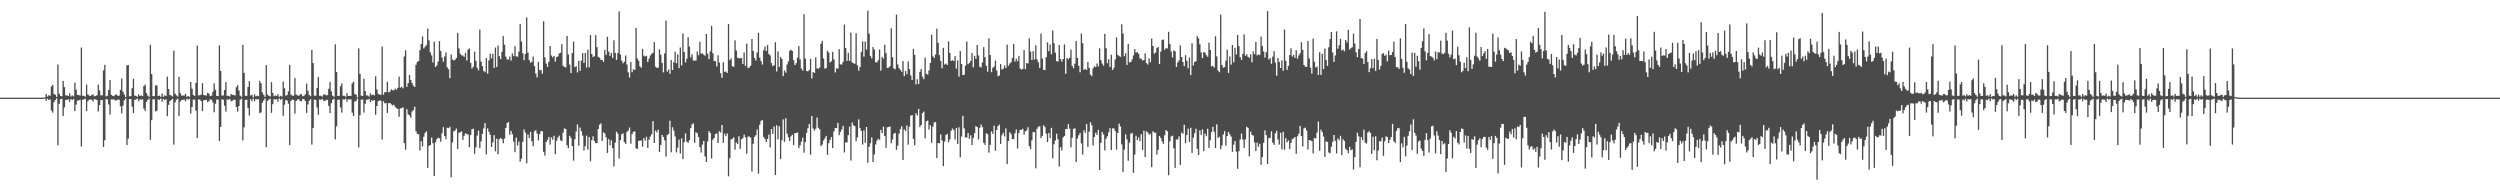 <?xml version="1.0" encoding="UTF-8"?>
<svg xmlns="http://www.w3.org/2000/svg" width="1920" height="150">
  <path d="M0 75.000h1v1.000H0zM1 75.000h1v1.000H1zM2 75.000h1v1.000H2zM3 75.000h1v1.000H3zM4 75.000h1v1.000H4zM5 75.000h1v1.000H5zM6 75.000h1v1.000H6zM7 75.000h1v1.000H7zM8 75.000h1v1.000H8zM9 75.000h1v1.000H9zM10 75.000h1v1.000H10zM11 75.000h1v1.000H11zM12 75.000h1v1.000H12zM13 75.000h1v1.000H13zM14 75.000h1v1.000H14zM15 75.000h1v1.000H15zM16 75.000h1v1.000H16zM17 75.000h1v1.000H17zM18 75.000h1v1.000H18zM19 75.000h1v1.000H19zM20 75.000h1v1.000H20zM21 75.000h1v1.000H21zM22 75.000h1v1.000H22zM23 75.000h1v1.000H23zM24 75.000h1v1.000H24zM25 75.000h1v1.000H25zM26 75.000h1v1.000H26zM27 75.000h1v1.000H27zM28 75.000h1v1.000H28zM29 75.000h1v1.000H29zM30 75.000h1v1.000H30zM31 75.000h1v1.000H31zM32 75.000h1v1.000H32zM33 74.997h1v1.000H33zM34 74.731h1v1.000H34zM35 72.117h1v5.415H35zM36 74.163h1v1.682H36zM37 73.096h1v3.760H37zM38 73.519h1v2.824H38zM39 66.387h1v18.527H39zM40 65.123h1v21.402H40zM41 72.108h1v6.263H41zM42 72.843h1v3.968H42zM43 74.411h1v1.105H43zM44 49.488h1v62.083H44zM45 71.892h1v7.852H45zM46 73.745h1v2.384H46zM47 73.918h1v2.011H47zM48 62.145h1v26.912H48zM49 66.903h1v15.627H49zM50 73.233h1v3.581H50zM51 73.236h1v3.404H51zM52 73.751h1v2.551H52zM53 71.606h1v6.600H53zM54 74.124h1v1.920H54zM55 73.253h1v3.608H55zM56 74.048h1v1.913H56zM57 63.514h1v21.836H57zM58 68.837h1v11.481H58zM59 72.949h1v4.325H59zM60 72.901h1v4.219H60zM61 73.492h1v3.146H61zM62 36.505h1v76.023H62zM63 73.485h1v3.125H63zM64 73.646h1v2.710H64zM65 74.228h1v1.596H65zM66 65.016h1v20.345H66zM67 72.448h1v5.265H67zM68 73.405h1v3.187H68zM69 73.743h1v2.614H69zM70 72.951h1v3.809H70zM71 72.438h1v5.534H71zM72 73.977h1v2.030H72zM73 73.661h1v2.749H73zM74 73.209h1v3.567H74zM75 64.998h1v20.670H75zM76 69.488h1v11.250H76zM77 73.307h1v3.629H77zM78 73.105h1v3.716H78zM79 54.088h1v58.782H79zM80 49.829h1v57.937H80zM81 73.971h1v2.059H81zM82 73.478h1v2.908H82zM83 69.156h1v11.063H83zM84 61.467h1v26.625H84zM85 72.847h1v3.544H85zM86 73.522h1v2.989H86zM87 73.844h1v2.336H87zM88 72.799h1v4.394H88zM89 72.523h1v4.564H89zM90 73.630h1v2.882H90zM91 73.445h1v3.145H91zM92 69.062h1v12.552H92zM93 60.240h1v26.804H93zM94 70.443h1v10.659H94zM95 72.660h1v4.364H95zM96 74.509h1v1.051H96zM97 50.178h1v61.255H97zM98 49.912h1v56.560H98zM99 73.950h1v2.105H99zM100 73.853h1v2.224H100zM101 67.743h1v14.107H101zM102 60.584h1v26.245H102zM103 73.431h1v3.305H103zM104 73.613h1v2.725H104zM105 74.329h1v1.414H105zM106 72.408h1v5.298H106zM107 73.732h1v2.572H107zM108 73.260h1v3.293H108zM109 73.850h1v2.411H109zM110 66.088h1v17.338H110zM111 64.907h1v20.306H111zM112 71.519h1v6.701H112zM113 73.438h1v3.400H113zM114 74.374h1v1.223H114zM115 34.420h1v72.923H115zM116 56.859h1v35.459H116zM117 73.822h1v2.431H117zM118 73.848h1v2.396H118zM119 65.613h1v19.961H119zM120 65.542h1v19.489H120zM121 73.712h1v2.599H121zM122 73.387h1v3.398H122zM123 74.360h1v1.377H123zM124 71.731h1v6.409H124zM125 74.271h1v1.716H125zM126 73.184h1v3.614H126zM127 73.742h1v2.503H127zM128 58.833h1v30.414H128zM129 68.395h1v12.213H129zM130 72.919h1v4.814H130zM131 73.345h1v3.452H131zM132 74.096h1v1.707H132zM133 39.027h1v72.086H133zM134 71.924h1v6.667H134zM135 73.236h1v3.358H135zM136 74.086h1v1.667H136zM137 59.000h1v30.182H137zM138 71.550h1v6.415H138zM139 73.415h1v3.457H139zM140 73.318h1v3.320H140zM141 73.381h1v3.076H141zM142 72.143h1v5.714H142zM143 74.319h1v1.485H143zM144 73.680h1v2.888H144zM145 74.324h1v1.489H145zM146 62.973h1v24.298H146zM147 68.053h1v14.128H147zM148 72.964h1v3.643H148zM149 73.708h1v2.718H149zM150 63.639h1v21.368H150zM151 34.962h1v71.083H151zM152 73.258h1v3.085H152zM153 73.121h1v3.395H153zM154 72.606h1v5.069H154zM155 63.867h1v21.420H155zM156 73.052h1v3.954H156zM157 73.184h1v3.749H157zM158 73.378h1v3.224H158zM159 71.274h1v7.258H159zM160 72.001h1v5.681H160zM161 73.829h1v2.437H161zM162 73.488h1v3.179H162zM163 70.564h1v8.057H163zM164 63.953h1v22.334H164zM165 68.935h1v10.750H165zM166 73.680h1v2.740H166zM167 73.783h1v2.673H167zM168 34.798h1v73.528H168zM169 54.534h1v42.972H169zM170 73.392h1v2.772H170zM171 73.310h1v3.336H171zM172 69.135h1v12.032H172zM173 63.087h1v22.631H173zM174 73.586h1v2.720H174zM175 73.584h1v3.032H175zM176 74.075h1v1.841H176zM177 72.241h1v5.496H177zM178 72.809h1v4.569H178zM179 72.959h1v3.659H179zM180 73.379h1v3.339H180zM181 66.967h1v15.234H181zM182 65.428h1v20.307H182zM183 69.458h1v12.012H183zM184 73.478h1v3.053H184zM185 74.318h1v1.356H185zM186 34.427h1v73.378H186zM187 55.965h1v41.818H187zM188 73.551h1v3.182H188zM189 73.610h1v2.936H189zM190 66.836h1v16.152H190zM191 62.363h1v26.398H191zM192 73.317h1v2.872H192zM193 72.793h1v4.895H193zM194 74.662h1v1.000H194zM195 72.381h1v5.399H195zM196 73.909h1v2.229H196zM197 73.478h1v2.929H197zM198 73.825h1v2.292H198zM199 62.107h1v24.816H199zM200 63.925h1v22.441H200zM201 70.964h1v8.046H201zM202 72.758h1v4.364H202zM203 74.325h1v1.301H203zM204 49.951h1v63.107H204zM205 72.609h1v4.870H205zM206 73.640h1v2.826H206zM207 74.105h1v1.776H207zM208 63.088h1v23.603H208zM209 71.262h1v8.777H209zM210 73.896h1v2.223H210zM211 73.206h1v3.262H211zM212 73.744h1v2.382H212zM213 72.285h1v5.798H213zM214 74.365h1v1.251H214zM215 73.597h1v3.038H215zM216 74.150h1v1.732H216zM217 62.617h1v26.307H217zM218 67.714h1v12.714H218zM219 73.410h1v3.500H219zM220 72.968h1v4.209H220zM221 70.168h1v9.441H221zM222 49.768h1v61.688H222zM223 72.625h1v4.867H223zM224 73.487h1v2.930H224zM225 73.472h1v3.305H225zM226 59.952h1v27.326H226zM227 72.558h1v5.011H227zM228 73.224h1v3.238H228zM229 73.567h1v2.664H229zM230 72.419h1v5.100H230zM231 72.328h1v5.568H231zM232 73.957h1v1.994H232zM233 73.584h1v2.692H233zM234 72.334h1v5.287H234zM235 64.211h1v22.463H235zM236 69.677h1v10.553H236zM237 72.926h1v4.448H237zM238 73.879h1v2.361H238zM239 38.376h1v72.661H239zM240 48.442h1v49.890H240zM241 73.482h1v3.033H241zM242 73.503h1v3.230H242zM243 67.656h1v14.919H243zM244 59.079h1v29.067H244zM245 73.596h1v2.865H245zM246 73.450h1v3.270H246zM247 74.181h1v1.736H247zM248 72.677h1v4.617H248zM249 72.464h1v5.185H249zM250 73.232h1v3.490H250zM251 73.054h1v3.626H251zM252 68.129h1v13.157H252zM253 62.806h1v24.034H253zM254 70.099h1v9.141H254zM255 73.462h1v3.185H255zM256 74.262h1v1.617H256zM257 34.022h1v73.102H257zM258 55.345h1v41.695H258zM259 73.753h1v2.959H259zM260 73.557h1v2.961H260zM261 66.259h1v16.290H261zM262 64.029h1v22.487H262zM263 73.510h1v2.771H263zM264 73.525h1v2.967H264zM265 74.297h1v1.405H265zM266 71.522h1v6.569H266zM267 73.706h1v2.518H267zM268 73.651h1v2.814H268zM269 73.651h1v2.637H269zM270 64.024h1v22.516H270zM271 62.676h1v26.485H271zM272 72.198h1v5.848H272zM273 72.744h1v4.691H273zM274 74.676h1v1.000H274zM275 37.127h1v76.067H275zM276 56.756h1v31.722H276zM277 73.407h1v3.149H277zM278 73.774h1v2.598H278zM279 60.439h1v26.099H279zM280 69.938h1v9.736H280zM281 73.233h1v3.299H281zM282 73.320h1v3.229H282zM283 74.173h1v1.761H283zM284 71.608h1v6.706H284zM285 73.114h1v3.859H285zM286 72.558h1v4.845H286zM287 73.249h1v3.542H287zM288 58.583h1v29.576H288zM289 68.659h1v12.760H289zM290 72.105h1v5.595H290zM291 72.621h1v4.512H291zM292 72.759h1v4.555H292zM293 35.814h1v71.424H293zM294 72.708h1v5.044H294zM295 70.850h1v8.566H295zM296 70.691h1v8.433H296zM297 62.815h1v23.907H297zM298 70.968h1v8.276H298zM299 70.281h1v8.805H299zM300 68.621h1v11.576H300zM301 69.332h1v11.631H301zM302 69.343h1v11.099H302zM303 68.019h1v14.031H303zM304 68.938h1v14.221H304zM305 67.442h1v16.166H305zM306 58.772h1v30.913H306zM307 67.311h1v15.991H307zM308 66.687h1v16.347H308zM309 67.850h1v14.525H309zM310 43.359h1v66.630H310zM311 38.656h1v76.314H311zM312 66.647h1v17.207H312zM313 63.825h1v23.999H313zM314 57.516h1v31.113H314zM315 61.416h1v28.976H315zM316 63.714h1v21.924H316zM317 65.717h1v18.928H317zM318 66.814h1v15.165H318zM319 49.800h1v51.008H319zM320 47.523h1v55.240H320zM321 46.902h1v56.248H321zM322 38.535h1v77.093H322zM323 33.786h1v74.659H323zM324 27.970h1v84.410H324zM325 37.162h1v67.863H325zM326 35.827h1v66.287H326zM327 34.675h1v66.163H327zM328 21.904h1v107.038H328zM329 31.003h1v81.089H329zM330 40.167h1v71.210H330zM331 42.535h1v63.176H331zM332 47.983h1v61.998H332zM333 32.011h1v103.211H333zM334 51.469h1v57.671H334zM335 50.201h1v56.647H335zM336 47.269h1v58.452H336zM337 31.579h1v74.657H337zM338 39.107h1v69.759H338zM339 44.160h1v58.169H339zM340 47.430h1v50.211H340zM341 43.418h1v60.997H341zM342 40.282h1v66.562H342zM343 51.687h1v46.454H343zM344 53.158h1v45.259H344zM345 60.018h1v37.311H345zM346 41.891h1v94.239H346zM347 45.642h1v63.710H347zM348 46.418h1v54.440H348zM349 45.873h1v54.331H349zM350 44.553h1v54.173H350zM351 25.297h1v89.074H351zM352 37.184h1v64.858H352zM353 41.310h1v60.208H353zM354 42.503h1v58.374H354zM355 42.650h1v64.765H355zM356 43.692h1v60.555H356zM357 40.729h1v61.714H357zM358 46.458h1v56.467H358zM359 38.106h1v65.205H359zM360 37.178h1v75.886H360zM361 48.216h1v55.398H361zM362 52.623h1v46.662H362zM363 51.245h1v47.639H363zM364 39.708h1v78.417H364zM365 46.770h1v66.325H365zM366 52.078h1v52.057H366zM367 54.018h1v46.353H367zM368 22.670h1v91.035H368zM369 47.277h1v61.370H369zM370 50.791h1v52.043H370zM371 54.482h1v44.128H371zM372 55.453h1v39.054H372zM373 44.537h1v74.044H373zM374 56.565h1v42.034H374zM375 46.385h1v54.876H375zM376 41.223h1v62.284H376zM377 44.779h1v68.136H377zM378 41.300h1v67.990H378zM379 52.158h1v51.627H379zM380 36.496h1v79.796H380zM381 51.407h1v55.147H381zM382 34.974h1v83.523H382zM383 43.174h1v63.657H383zM384 45.359h1v60.498H384zM385 39.784h1v67.009H385zM386 27.728h1v82.281H386zM387 34.357h1v72.134H387zM388 43.487h1v54.800H388zM389 45.610h1v48.927H389zM390 45.759h1v47.868H390zM391 43.413h1v60.161H391zM392 46.482h1v54.075H392zM393 41.031h1v62.024H393zM394 43.148h1v65.625H394zM395 35.492h1v81.380H395zM396 43.246h1v62.410H396zM397 43.590h1v68.197H397zM398 39.687h1v69.077H398zM399 18.432h1v105.798H399zM400 31.875h1v90.027H400zM401 40.834h1v68.132H401zM402 46.209h1v53.162H402zM403 41.393h1v60.382H403zM404 13.312h1v112.146H404zM405 40.424h1v62.778H405zM406 46.306h1v59.744H406zM407 48.176h1v53.094H407zM408 47.487h1v61.079H408zM409 43.394h1v68.951H409zM410 50.744h1v50.096H410zM411 56.541h1v43.430H411zM412 59.398h1v43.179H412zM413 47.565h1v60.253H413zM414 53.969h1v49.074H414zM415 53.680h1v47.035H415zM416 56.650h1v44.219H416zM417 16.340h1v100.239H417zM418 44.049h1v75.451H418zM419 48.771h1v60.307H419zM420 51.360h1v55.939H420zM421 47.582h1v57.630H421zM422 35.353h1v75.741H422zM423 42.676h1v62.829H423zM424 44.060h1v63.193H424zM425 42.942h1v61.283H425zM426 47.272h1v71.121H426zM427 43.816h1v64.311H427zM428 43.299h1v62.401H428zM429 41.024h1v63.117H429zM430 40.485h1v67.298H430zM431 33.903h1v74.483H431zM432 50.530h1v51.350H432zM433 51.531h1v47.113H433zM434 51.751h1v47.345H434zM435 27.669h1v83.880H435zM436 41.810h1v71.963H436zM437 49.554h1v54.733H437zM438 56.101h1v49.844H438zM439 40.812h1v71.355H439zM440 31.927h1v91.469H440zM441 51.615h1v55.407H441zM442 50.811h1v50.283H442zM443 55.673h1v39.813H443zM444 46.572h1v65.353H444zM445 54.399h1v43.610H445zM446 46.556h1v54.180H446zM447 40.839h1v63.281H447zM448 48.320h1v67.299H448zM449 40.716h1v71.521H449zM450 51.888h1v52.255H450zM451 38.082h1v76.833H451zM452 51.673h1v53.666H452zM453 26.866h1v96.963H453zM454 41.452h1v66.235H454zM455 43.805h1v60.904H455zM456 43.151h1v65.097H456zM457 27.031h1v82.881H457zM458 36.267h1v73.588H458zM459 43.661h1v55.434H459zM460 44.325h1v51.455H460zM461 45.923h1v48.792H461zM462 46.023h1v62.221H462zM463 47.515h1v54.079H463zM464 38.230h1v64.236H464zM465 42.161h1v63.331H465zM466 28.288h1v89.123H466zM467 39.563h1v67.274H467zM468 42.888h1v68.743H468zM469 40.677h1v67.029H469zM470 44.419h1v69.343H470zM471 30.927h1v96.905H471zM472 40.546h1v68.971H472zM473 46.054h1v55.099H473zM474 40.714h1v61.985H474zM475 8.780h1v113.002H475zM476 41.840h1v65.854H476zM477 46.618h1v56.503H477zM478 48.640h1v53.756H478zM479 47.326h1v61.897H479zM480 42.576h1v68.054H480zM481 49.574h1v51.727H481zM482 55.576h1v44.648H482zM483 59.508h1v38.455H483zM484 47.601h1v62.721H484zM485 55.459h1v47.471H485zM486 53.154h1v48.048H486zM487 53.761h1v47.173H487zM488 21.454h1v92.435H488zM489 44.889h1v69.563H489zM490 46.659h1v61.642H490zM491 50.966h1v56.988H491zM492 52.074h1v55.875H492zM493 37.580h1v75.107H493zM494 42.774h1v63.240H494zM495 43.409h1v64.695H495zM496 42.858h1v62.203H496zM497 47.594h1v66.065H497zM498 45.064h1v62.184H498zM499 42.582h1v62.272H499zM500 41.347h1v61.687H500zM501 40.473h1v52.542H501zM502 32.377h1v77.445H502zM503 51.226h1v49.061H503zM504 52.124h1v49.560H504zM505 51.967h1v47.677H505zM506 37.935h1v78.839H506zM507 42.034h1v69.291H507zM508 48.314h1v55.328H508zM509 55.620h1v49.590H509zM510 41.048h1v66.792H510zM511 15.756h1v104.577H511zM512 55.016h1v48.710H512zM513 53.289h1v49.499H513zM514 56.667h1v36.049H514zM515 46.092h1v70.896H515zM516 53.737h1v44.019H516zM517 47.874h1v52.377H517zM518 39.750h1v65.079H518zM519 48.539h1v68.543H519zM520 41.716h1v71.673H520zM521 52.286h1v54.924H521zM522 36.464h1v81.499H522zM523 50.238h1v56.038H523zM524 25.585h1v96.566H524zM525 39.864h1v69.291H525zM526 47.993h1v54.524H526zM527 45.065h1v63.686H527zM528 28.629h1v81.090H528zM529 35.789h1v71.895H529zM530 44.074h1v54.348H530zM531 41.675h1v53.936H531zM532 46.426h1v48.311H532zM533 46.551h1v63.094H533zM534 46.491h1v55.024H534zM535 39.573h1v62.806H535zM536 42.376h1v62.840H536zM537 32.104h1v80.869H537zM538 41.089h1v76.035H538zM539 40.987h1v70.072H539zM540 42.026h1v66.281H540zM541 42.784h1v77.356H541zM542 26.126h1v98.295H542zM543 41.209h1v67.449H543zM544 45.426h1v55.209H544zM545 39.353h1v62.734H545zM546 19.877h1v101.867H546zM547 40.902h1v66.340H547zM548 46.846h1v59.140H548zM549 47.071h1v55.877H549zM550 51.041h1v51.341H550zM551 42.518h1v67.283H551zM552 47.999h1v52.828H552zM553 56.217h1v45.493H553zM554 59.795h1v36.184H554zM555 47.816h1v61.884H555zM556 55.211h1v47.441H556zM557 54.839h1v49.747H557zM558 56.004h1v46.475H558zM559 18.368h1v117.074H559zM560 46.199h1v75.314H560zM561 44.778h1v62.342H561zM562 50.861h1v55.720H562zM563 51.357h1v54.098H563zM564 30.976h1v83.965H564zM565 38.825h1v70.610H565zM566 44.289h1v66.300H566zM567 44.745h1v59.845H567zM568 44.799h1v69.558H568zM569 44.427h1v62.579H569zM570 49.195h1v56.904H570zM571 40.262h1v63.113H571zM572 50.592h1v54.878H572zM573 33.599h1v84.457H573zM574 52.343h1v52.494H574zM575 51.748h1v53.153H575zM576 50.472h1v55.181H576zM577 29.979h1v101.772H577zM578 39.148h1v71.258H578zM579 44.540h1v60.579H579zM580 46.417h1v57.436H580zM581 40.293h1v59.215H581zM582 25.159h1v108.203H582zM583 44.290h1v51.485H583zM584 46.911h1v45.987H584zM585 49.604h1v42.533H585zM586 38.591h1v66.564H586zM587 35.682h1v71.023H587zM588 39.146h1v69.977H588zM589 34.585h1v72.109H589zM590 41.413h1v61.980H590zM591 42.532h1v70.756H591zM592 48.478h1v50.571H592zM593 50.688h1v52.054H593zM594 50.133h1v47.039H594zM595 32.411h1v101.988H595zM596 54.882h1v41.320H596zM597 39.451h1v67.536H597zM598 51.465h1v45.478H598zM599 43.850h1v78.435H599zM600 45.199h1v62.508H600zM601 58.475h1v33.222H601zM602 54.064h1v54.840H602zM603 55.792h1v34.989H603zM604 49.508h1v53.127H604zM605 47.227h1v58.228H605zM606 39.038h1v69.331H606zM607 38.217h1v66.507H607zM608 39.131h1v64.355H608zM609 46.183h1v65.163H609zM610 49.983h1v52.218H610zM611 48.493h1v53.751H611zM612 44.230h1v57.484H612zM613 35.451h1v78.322H613zM614 45.687h1v65.906H614zM615 52.637h1v56.181H615zM616 54.215h1v51.514H616zM617 10.865h1v106.388H617zM618 44.933h1v64.161H618zM619 54.497h1v47.506H619zM620 54.832h1v43.613H620zM621 53.686h1v41.527H621zM622 45.143h1v73.618H622zM623 60.187h1v28.862H623zM624 55.365h1v43.289H624zM625 56.025h1v44.365H625zM626 44.100h1v54.741H626zM627 52.483h1v37.800H627zM628 52.730h1v45.439H628zM629 51.842h1v47.510H629zM630 33.653h1v78.617H630zM631 31.338h1v79.731H631zM632 44.913h1v63.000H632zM633 52.676h1v53.682H633zM634 52.351h1v52.001H634zM635 39.014h1v79.943H635zM636 40.423h1v69.541H636zM637 47.995h1v59.387H637zM638 47.074h1v58.121H638zM639 39.811h1v73.926H639zM640 45.619h1v55.366H640zM641 55.673h1v42.651H641zM642 52.489h1v45.900H642zM643 52.742h1v41.618H643zM644 37.675h1v66.172H644zM645 49.381h1v51.888H645zM646 49.637h1v49.815H646zM647 47.465h1v49.226H647zM648 18.832h1v98.245H648zM649 36.876h1v72.490H649zM650 46.754h1v62.660H650zM651 40.494h1v63.240H651zM652 46.813h1v50.413H652zM653 25.021h1v98.278H653zM654 47.992h1v46.130H654zM655 48.595h1v47.713H655zM656 48.991h1v47.889H656zM657 25.582h1v82.935H657zM658 50.160h1v55.351H658zM659 54.273h1v37.394H659zM660 51.559h1v46.869H660zM661 39.839h1v60.788H661zM662 31.751h1v79.324H662zM663 43.509h1v56.628H663zM664 31.907h1v77.693H664zM665 38.022h1v59.506H665zM666 8.203h1v116.803H666zM667 25.814h1v86.968H667zM668 42.837h1v67.185H668zM669 44.776h1v60.822H669zM670 36.150h1v88.258H670zM671 38.037h1v80.606H671zM672 47.774h1v63.191H672zM673 47.976h1v60.067H673zM674 46.253h1v60.299H674zM675 38.019h1v69.417H675zM676 54.277h1v45.461H676zM677 43.676h1v58.512H677zM678 45.031h1v52.306H678zM679 34.346h1v70.077H679zM680 40.790h1v72.780H680zM681 52.239h1v45.520H681zM682 51.895h1v45.661H682zM683 50.802h1v46.391H683zM684 21.723h1v88.289H684zM685 43.865h1v63.217H685zM686 52.539h1v50.170H686zM687 53.210h1v48.851H687zM688 11.222h1v103.851H688zM689 49.465h1v62.354H689zM690 52.290h1v50.331H690zM691 53.638h1v45.554H691zM692 55.071h1v41.907H692zM693 46.957h1v75.921H693zM694 58.480h1v40.887H694zM695 54.526h1v46.094H695zM696 57.044h1v39.316H696zM697 47.216h1v63.844H697zM698 53.157h1v44.163H698zM699 57.940h1v30.897H699zM700 61.454h1v26.966H700zM701 37.586h1v69.122H701zM702 42.113h1v69.470H702zM703 64.837h1v22.172H703zM704 60.809h1v27.854H704zM705 64.586h1v19.025H705zM706 55.128h1v42.447H706zM707 53.066h1v42.971H707zM708 58.947h1v27.928H708zM709 60.823h1v24.895H709zM710 44.279h1v62.005H710zM711 56.668h1v36.467H711zM712 57.277h1v35.332H712zM713 54.128h1v45.379H713zM714 48.344h1v47.817H714zM715 26.670h1v82.998H715zM716 43.229h1v54.054H716zM717 44.487h1v49.602H717zM718 41.872h1v51.848H718zM719 21.972h1v99.446H719zM720 32.887h1v77.004H720zM721 42.340h1v67.669H721zM722 46.820h1v56.378H722zM723 52.496h1v55.397H723zM724 36.728h1v90.863H724zM725 49.539h1v59.208H725zM726 48.826h1v54.821H726zM727 49.929h1v52.873H727zM728 31.744h1v77.611H728zM729 40.691h1v66.349H729zM730 46.783h1v53.550H730zM731 46.281h1v52.416H731zM732 46.880h1v53.005H732zM733 43.096h1v64.052H733zM734 52.712h1v45.552H734zM735 46.361h1v64.203H735zM736 58.826h1v38.982H736zM737 39.227h1v81.489H737zM738 49.201h1v55.671H738zM739 57.658h1v31.287H739zM740 57.466h1v41.150H740zM741 50.401h1v55.191H741zM742 31.822h1v73.807H742zM743 49.261h1v52.923H743zM744 48.338h1v58.246H744zM745 46.729h1v57.201H745zM746 40.628h1v70.847H746zM747 51.700h1v54.270H747zM748 42.834h1v59.528H748zM749 45.171h1v51.697H749zM750 34.494h1v63.093H750zM751 42.566h1v64.551H751zM752 51.235h1v46.986H752zM753 51.830h1v43.830H753zM754 47.938h1v49.758H754zM755 36.207h1v73.476H755zM756 43.937h1v67.345H756zM757 50.512h1v51.836H757zM758 54.970h1v48.094H758zM759 29.396h1v87.815H759zM760 42.228h1v69.051H760zM761 55.435h1v45.465H761zM762 52.094h1v50.688H762zM763 51.121h1v45.397H763zM764 46.508h1v69.317H764zM765 54.132h1v45.714H765zM766 58.570h1v38.248H766zM767 57.934h1v37.703H767zM768 49.252h1v61.300H768zM769 53.406h1v50.450H769zM770 52.779h1v49.224H770zM771 50.254h1v54.555H771zM772 52.283h1v46.305H772zM773 34.214h1v91.828H773zM774 50.474h1v57.794H774zM775 48.765h1v52.770H775zM776 47.847h1v55.003H776zM777 44.600h1v62.311H777zM778 33.748h1v73.115H778zM779 47.239h1v55.121H779zM780 45.048h1v54.387H780zM781 47.059h1v67.007H781zM782 43.131h1v59.097H782zM783 52.568h1v47.172H783zM784 53.477h1v46.268H784zM785 52.915h1v45.991H785zM786 38.512h1v64.926H786zM787 53.071h1v47.802H787zM788 48.414h1v51.788H788zM789 48.727h1v49.002H789zM790 29.464h1v82.750H790zM791 39.645h1v74.963H791zM792 46.082h1v61.642H792zM793 39.294h1v62.134H793zM794 45.647h1v55.809H794zM795 34.832h1v94.466H795zM796 45.636h1v53.256H796zM797 47.958h1v49.258H797zM798 52.183h1v44.814H798zM799 25.783h1v80.316H799zM800 45.027h1v59.361H800zM801 53.577h1v42.589H801zM802 53.833h1v43.763H802zM803 43.897h1v58.759H803zM804 32.523h1v76.653H804zM805 39.334h1v62.823H805zM806 34.095h1v72.012H806zM807 41.744h1v56.478H807zM808 23.402h1v98.174H808zM809 33.183h1v77.650H809zM810 40.429h1v67.428H810zM811 46.899h1v55.813H811zM812 47.373h1v59.531H812zM813 34.543h1v93.353H813zM814 45.401h1v67.616H814zM815 47.374h1v68.199H815zM816 45.308h1v60.215H816zM817 34.079h1v70.341H817zM818 56.668h1v42.435H818zM819 44.519h1v54.515H819zM820 45.493h1v49.839H820zM821 44.393h1v54.401H821zM822 38.097h1v75.082H822zM823 50.612h1v55.160H823zM824 52.432h1v46.471H824zM825 48.830h1v49.714H825zM826 31.561h1v92.882H826zM827 44.515h1v61.889H827zM828 50.557h1v53.326H828zM829 55.485h1v46.616H829zM830 25.682h1v84.429H830zM831 33.136h1v85.542H831zM832 53.643h1v46.397H832zM833 52.878h1v49.175H833zM834 53.756h1v41.518H834zM835 47.551h1v65.260H835zM836 52.135h1v48.980H836zM837 57.236h1v36.684H837zM838 58.487h1v37.772H838zM839 52.458h1v59.303H839zM840 50.890h1v54.270H840zM841 51.512h1v50.452H841zM842 48.726h1v54.856H842zM843 50.939h1v48.770H843zM844 37.160h1v93.421H844zM845 46.170h1v63.628H845zM846 48.802h1v52.536H846zM847 50.416h1v52.891H847zM848 26.007h1v89.511H848zM849 37.049h1v69.360H849zM850 48.571h1v56.084H850zM851 45.472h1v56.114H851zM852 51.447h1v47.005H852zM853 42.074h1v73.159H853zM854 53.726h1v44.881H854zM855 52.029h1v46.602H855zM856 45.626h1v55.099H856zM857 28.711h1v86.175H857zM858 42.156h1v59.949H858zM859 43.112h1v51.796H859zM860 43.618h1v53.551H860zM861 18.710h1v92.182H861zM862 25.664h1v106.487H862zM863 43.169h1v71.745H863zM864 40.835h1v62.385H864zM865 49.855h1v57.129H865zM866 33.658h1v89.773H866zM867 47.901h1v61.696H867zM868 47.613h1v55.133H868zM869 45.602h1v56.377H869zM870 42.595h1v90.186H870zM871 37.740h1v81.010H871zM872 40.359h1v63.898H872zM873 40.136h1v67.418H873zM874 41.336h1v64.207H874zM875 44.810h1v63.605H875zM876 45.182h1v57.887H876zM877 46.511h1v68.657H877zM878 46.082h1v54.289H878zM879 40.966h1v79.689H879zM880 48.439h1v52.385H880zM881 49.569h1v52.201H881zM882 44.871h1v58.490H882zM883 47.809h1v54.975H883zM884 29.611h1v98.708H884zM885 35.321h1v65.543H885zM886 41.198h1v60.574H886zM887 40.315h1v61.692H887zM888 36.821h1v81.905H888zM889 36.080h1v78.949H889zM890 49.185h1v55.251H890zM891 39.611h1v66.347H891zM892 30.680h1v77.953H892zM893 30.343h1v80.136H893zM894 38.256h1v65.621H894zM895 36.746h1v63.141H895zM896 37.265h1v63.534H896zM897 24.425h1v110.190H897zM898 33.804h1v74.680H898zM899 39.540h1v65.270H899zM900 44.157h1v60.051H900zM901 38.700h1v75.194H901zM902 39.423h1v89.480H902zM903 51.436h1v55.666H903zM904 47.910h1v59.309H904zM905 46.416h1v58.376H905zM906 34.932h1v91.720H906zM907 43.762h1v58.101H907zM908 47.605h1v55.114H908zM909 50.806h1v44.968H909zM910 42.334h1v67.608H910zM911 46.658h1v57.008H911zM912 52.446h1v46.410H912zM913 44.162h1v64.771H913zM914 57.652h1v40.490H914zM915 33.251h1v84.171H915zM916 50.277h1v55.510H916zM917 47.614h1v54.805H917zM918 47.023h1v51.830H918zM919 27.735h1v86.596H919zM920 29.425h1v89.703H920zM921 34.031h1v66.041H921zM922 40.250h1v63.346H922zM923 44.547h1v54.847H923zM924 39.964h1v76.106H924zM925 40.474h1v62.138H925zM926 42.447h1v62.161H926zM927 43.618h1v55.312H927zM928 32.744h1v80.860H928zM929 38.388h1v69.319H929zM930 51.015h1v50.397H930zM931 50.525h1v46.885H931zM932 51.901h1v49.292H932zM933 27.874h1v85.717H933zM934 43.315h1v52.199H934zM935 54.156h1v51.738H935zM936 55.424h1v49.558H936zM937 11.236h1v103.419H937zM938 49.872h1v61.856H938zM939 51.985h1v51.400H939zM940 51.528h1v49.176H940zM941 46.575h1v65.361H941zM942 38.072h1v66.367H942zM943 55.964h1v45.347H943zM944 43.312h1v59.845H944zM945 49.623h1v55.287H945zM946 34.491h1v82.126H946zM947 47.866h1v63.242H947zM948 36.735h1v71.623H948zM949 41.897h1v74.539H949zM950 26.850h1v102.793H950zM951 35.413h1v80.711H951zM952 43.917h1v63.218H952zM953 46.088h1v56.454H953zM954 41.367h1v65.822H954zM955 26.420h1v87.133H955zM956 42.828h1v64.201H956zM957 41.718h1v55.610H957zM958 43.595h1v54.588H958zM959 44.411h1v75.659H959zM960 41.716h1v59.410H960zM961 47.802h1v55.794H961zM962 39.405h1v64.725H962zM963 41.578h1v67.849H963zM964 32.191h1v83.797H964zM965 42.522h1v67.005H965zM966 41.906h1v70.793H966zM967 42.164h1v68.287H967zM968 28.132h1v98.388H968zM969 35.381h1v85.196H969zM970 39.564h1v70.163H970zM971 44.242h1v55.910H971zM972 40.072h1v63.760H972zM973 8.534h1v117.491H973zM974 45.697h1v60.409H974zM975 44.586h1v61.221H975zM976 49.003h1v51.806H976zM977 43.517h1v66.103H977zM978 39.293h1v71.942H978zM979 48.078h1v54.335H979zM980 58.168h1v42.343H980zM981 44.671h1v62.452H981zM982 47.490h1v63.513H982zM983 52.230h1v49.782H983zM984 46.355h1v68.331H984zM985 54.340h1v46.901H985zM986 22.659h1v92.315H986zM987 46.684h1v59.387H987zM988 53.685h1v55.637H988zM989 50.600h1v57.220H989zM990 42.296h1v72.185H990zM991 37.142h1v72.667H991zM992 43.433h1v63.466H992zM993 42.133h1v64.159H993zM994 44.430h1v60.788H994zM995 38.625h1v79.515H995zM996 45.108h1v59.574H996zM997 42.574h1v60.149H997zM998 40.844h1v55.894H998zM999 32.475h1v72.010H999zM1000 38.278h1v74.207H1000zM1001 49.898h1v48.693H1001zM1002 51.257h1v46.804H1002zM1003 51.350h1v48.913H1003zM1004 31.553h1v83.275H1004zM1005 44.893h1v62.639H1005zM1006 52.038h1v55.918H1006zM1007 56.532h1v51.741H1007zM1008 29.680h1v88.061H1008zM1009 47.377h1v58.678H1009zM1010 51.808h1v54.604H1010zM1011 51.072h1v50.791H1011zM1012 57.550h1v35.807H1012zM1013 40.131h1v75.676H1013zM1014 57.568h1v42.003H1014zM1015 41.343h1v60.142H1015zM1016 53.024h1v51.827H1016zM1017 37.320h1v83.085H1017zM1018 46.026h1v62.495H1018zM1019 50.565h1v58.463H1019zM1020 36.310h1v80.790H1020zM1021 30.010h1v87.825H1021zM1022 24.550h1v88.184H1022zM1023 40.368h1v68.574H1023zM1024 47.543h1v56.114H1024zM1025 42.673h1v65.481H1025zM1026 24.111h1v93.756H1026zM1027 37.449h1v68.889H1027zM1028 34.736h1v72.964H1028zM1029 29.774h1v74.524H1029zM1030 38.691h1v80.443H1030zM1031 37.972h1v69.026H1031zM1032 39.359h1v68.852H1032zM1033 30.718h1v83.519H1033zM1034 32.626h1v82.607H1034zM1035 22.882h1v94.846H1035zM1036 38.004h1v74.777H1036zM1037 37.012h1v78.431H1037zM1038 36.304h1v78.379H1038zM1039 25.792h1v104.551H1039zM1040 33.436h1v87.285H1040zM1041 40.153h1v68.859H1041zM1042 43.824h1v58.126H1042zM1043 37.658h1v67.099H1043zM1044 14.579h1v113.832H1044zM1045 44.594h1v60.718H1045zM1046 45.031h1v62.640H1046zM1047 49.097h1v50.446H1047zM1048 40.814h1v68.705H1048zM1049 39.282h1v71.021H1049zM1050 47.662h1v54.103H1050zM1051 55.400h1v45.345H1051zM1052 52.446h1v49.732H1052zM1053 45.402h1v72.809H1053zM1054 52.355h1v52.678H1054zM1055 45.161h1v70.175H1055zM1056 54.448h1v50.229H1056zM1057 29.973h1v93.099H1057zM1058 46.192h1v69.466H1058zM1059 53.386h1v55.072H1059zM1060 50.551h1v58.025H1060zM1061 41.350h1v64.377H1061zM1062 40.807h1v78.857H1062zM1063 42.931h1v65.666H1063zM1064 41.869h1v62.839H1064zM1065 47.125h1v58.230H1065zM1066 38.802h1v71.075H1066zM1067 42.468h1v64.781H1067zM1068 42.178h1v63.031H1068zM1069 39.992h1v55.146H1069zM1070 32.021h1v76.456H1070zM1071 43.829h1v65.965H1071zM1072 51.672h1v48.902H1072zM1073 51.604h1v46.857H1073zM1074 52.917h1v45.597H1074zM1075 29.483h1v94.991H1075zM1076 45.197h1v64.879H1076zM1077 52.029h1v61.194H1077zM1078 55.854h1v49.247H1078zM1079 18.359h1v101.752H1079zM1080 47.409h1v64.389H1080zM1081 52.490h1v51.731H1081zM1082 53.440h1v47.465H1082zM1083 56.939h1v38.650H1083zM1084 40.358h1v74.885H1084zM1085 58.310h1v33.298H1085zM1086 40.674h1v61.350H1086zM1087 51.263h1v52.891H1087zM1088 42.805h1v75.350H1088zM1089 46.949h1v61.815H1089zM1090 53.496h1v54.373H1090zM1091 36.804h1v77.305H1091zM1092 31.663h1v84.365H1092zM1093 21.825h1v97.991H1093zM1094 39.515h1v67.908H1094zM1095 46.378h1v55.936H1095zM1096 40.649h1v67.056H1096zM1097 26.193h1v91.013H1097zM1098 43.163h1v63.288H1098zM1099 43.443h1v53.585H1099zM1100 44.288h1v52.301H1100zM1101 46.325h1v57.703H1101zM1102 39.525h1v78.295H1102zM1103 45.490h1v55.444H1103zM1104 40.022h1v64.139H1104zM1105 40.337h1v67.277H1105zM1106 31.158h1v87.239H1106zM1107 41.134h1v67.173H1107zM1108 41.606h1v69.278H1108zM1109 40.645h1v69.384H1109zM1110 25.166h1v107.026H1110zM1111 31.133h1v90.556H1111zM1112 41.263h1v69.316H1112zM1113 44.121h1v55.933H1113zM1114 41.906h1v60.054H1114zM1115 23.569h1v98.007H1115zM1116 45.519h1v59.516H1116zM1117 44.996h1v61.423H1117zM1118 50.004h1v50.630H1118zM1119 35.869h1v73.725H1119zM1120 42.434h1v68.496H1120zM1121 47.365h1v54.015H1121zM1122 55.488h1v43.132H1122zM1123 54.427h1v44.691H1123zM1124 48.137h1v61.345H1124zM1125 52.297h1v51.685H1125zM1126 44.043h1v70.046H1126zM1127 54.670h1v49.745H1127zM1128 20.981h1v93.279H1128zM1129 45.988h1v71.548H1129zM1130 52.927h1v53.937H1130zM1131 49.384h1v57.960H1131zM1132 42.803h1v61.904H1132zM1133 25.160h1v103.822H1133zM1134 43.488h1v67.618H1134zM1135 44.845h1v62.813H1135zM1136 46.624h1v59.579H1136zM1137 36.023h1v77.063H1137zM1138 43.128h1v63.576H1138zM1139 40.982h1v64.173H1139zM1140 39.184h1v65.942H1140zM1141 45.126h1v68.247H1141zM1142 37.605h1v77.498H1142zM1143 51.185h1v53.994H1143zM1144 51.273h1v56.174H1144zM1145 51.455h1v53.112H1145zM1146 25.742h1v96.206H1146zM1147 39.789h1v70.185H1147zM1148 47.379h1v56.979H1148zM1149 41.897h1v63.965H1149zM1150 28.818h1v104.384H1150zM1151 38.533h1v71.662H1151zM1152 41.947h1v56.124H1152zM1153 45.368h1v49.781H1153zM1154 46.906h1v48.353H1154zM1155 36.729h1v89.860H1155zM1156 37.202h1v68.552H1156zM1157 38.061h1v68.582H1157zM1158 38.668h1v67.787H1158zM1159 40.712h1v60.354H1159zM1160 40.247h1v62.879H1160zM1161 42.936h1v56.073H1161zM1162 46.016h1v59.655H1162zM1163 56.276h1v42.308H1163zM1164 29.963h1v77.013H1164zM1165 54.185h1v43.063H1165zM1166 49.559h1v48.029H1166zM1167 50.547h1v45.365H1167zM1168 39.539h1v89.062H1168zM1169 45.958h1v60.234H1169zM1170 55.508h1v34.208H1170zM1171 57.990h1v31.751H1171zM1172 49.597h1v48.545H1172zM1173 47.559h1v64.034H1173zM1174 43.880h1v70.982H1174zM1175 31.886h1v80.957H1175zM1176 33.278h1v78.966H1176zM1177 27.617h1v87.388H1177zM1178 38.352h1v75.638H1178zM1179 40.322h1v76.278H1179zM1180 39.742h1v73.028H1180zM1181 21.398h1v107.270H1181zM1182 34.407h1v85.826H1182zM1183 37.846h1v75.972H1183zM1184 44.842h1v57.778H1184zM1185 39.208h1v66.022H1185zM1186 9.052h1v113.646H1186zM1187 38.744h1v65.094H1187zM1188 45.208h1v60.583H1188zM1189 45.847h1v55.606H1189zM1190 49.072h1v60.097H1190zM1191 41.495h1v73.360H1191zM1192 50.094h1v50.891H1192zM1193 56.843h1v42.623H1193zM1194 59.437h1v41.232H1194zM1195 43.784h1v65.694H1195zM1196 52.487h1v52.185H1196zM1197 45.698h1v66.972H1197zM1198 54.165h1v49.098H1198zM1199 26.820h1v96.186H1199zM1200 45.955h1v69.662H1200zM1201 50.144h1v58.838H1201zM1202 50.583h1v59.096H1202zM1203 41.356h1v63.758H1203zM1204 34.484h1v89.661H1204zM1205 36.800h1v74.901H1205zM1206 39.271h1v68.832H1206zM1207 44.451h1v61.081H1207zM1208 33.999h1v83.412H1208zM1209 41.979h1v70.105H1209zM1210 42.563h1v64.195H1210zM1211 40.539h1v62.613H1211zM1212 37.059h1v73.551H1212zM1213 29.057h1v78.161H1213zM1214 48.794h1v53.709H1214zM1215 50.365h1v48.003H1215zM1216 49.646h1v50.657H1216zM1217 37.990h1v91.491H1217zM1218 41.568h1v71.435H1218zM1219 49.318h1v55.199H1219zM1220 55.482h1v53.571H1220zM1221 35.566h1v73.692H1221zM1222 32.093h1v88.920H1222zM1223 53.692h1v50.952H1223zM1224 51.019h1v54.602H1224zM1225 53.068h1v42.046H1225zM1226 42.048h1v68.951H1226zM1227 50.754h1v50.483H1227zM1228 47.955h1v55.448H1228zM1229 40.201h1v65.155H1229zM1230 42.800h1v77.990H1230zM1231 41.134h1v74.248H1231zM1232 50.510h1v55.709H1232zM1233 36.445h1v78.925H1233zM1234 50.346h1v58.115H1234zM1235 26.531h1v96.318H1235zM1236 40.774h1v68.397H1236zM1237 46.582h1v56.832H1237zM1238 41.812h1v66.020H1238zM1239 26.870h1v83.234H1239zM1240 35.537h1v71.791H1240zM1241 39.372h1v60.141H1241zM1242 41.800h1v55.382H1242zM1243 45.865h1v48.458H1243zM1244 42.889h1v78.296H1244zM1245 45.574h1v55.102H1245zM1246 38.524h1v64.467H1246zM1247 42.126h1v63.217H1247zM1248 29.667h1v85.533H1248zM1249 42.228h1v71.326H1249zM1250 40.784h1v71.571H1250zM1251 42.104h1v68.144H1251zM1252 29.418h1v80.579H1252zM1253 34.881h1v95.590H1253zM1254 40.397h1v68.416H1254zM1255 44.032h1v58.004H1255zM1256 39.817h1v64.002H1256zM1257 12.360h1v115.751H1257zM1258 38.642h1v70.832H1258zM1259 46.910h1v59.973H1259zM1260 46.757h1v56.765H1260zM1261 46.941h1v61.456H1261zM1262 39.593h1v71.437H1262zM1263 47.896h1v53.479H1263zM1264 55.599h1v46.431H1264zM1265 59.090h1v42.929H1265zM1266 45.574h1v64.337H1266zM1267 52.013h1v52.690H1267zM1268 43.511h1v68.081H1268zM1269 53.048h1v49.461H1269zM1270 24.436h1v91.796H1270zM1271 38.822h1v75.577H1271zM1272 46.446h1v62.629H1272zM1273 49.872h1v59.833H1273zM1274 51.336h1v54.198H1274zM1275 36.522h1v77.918H1275zM1276 42.921h1v63.228H1276zM1277 42.466h1v65.871H1277zM1278 42.712h1v62.155H1278zM1279 37.673h1v78.040H1279zM1280 44.495h1v64.763H1280zM1281 41.536h1v62.986H1281zM1282 40.876h1v61.903H1282zM1283 40.364h1v65.823H1283zM1284 32.882h1v75.616H1284zM1285 51.517h1v49.985H1285zM1286 49.391h1v49.165H1286zM1287 52.881h1v46.408H1287zM1288 32.810h1v92.294H1288zM1289 44.916h1v66.534H1289zM1290 48.789h1v59.257H1290zM1291 55.282h1v54.886H1291zM1292 30.652h1v77.898H1292zM1293 33.678h1v90.025H1293zM1294 48.578h1v59.392H1294zM1295 50.290h1v52.242H1295zM1296 55.618h1v41.760H1296zM1297 40.575h1v75.762H1297zM1298 52.693h1v46.227H1298zM1299 46.516h1v56.142H1299zM1300 40.989h1v64.264H1300zM1301 46.244h1v75.139H1301zM1302 39.446h1v73.336H1302zM1303 50.295h1v57.157H1303zM1304 38.513h1v75.125H1304zM1305 48.995h1v57.651H1305zM1306 17.078h1v107.484H1306zM1307 40.271h1v67.899H1307zM1308 46.158h1v57.035H1308zM1309 44.466h1v63.479H1309zM1310 24.505h1v90.197H1310zM1311 34.965h1v73.594H1311zM1312 45.008h1v53.357H1312zM1313 40.720h1v55.690H1313zM1314 43.561h1v53.673H1314zM1315 40.259h1v78.516H1315zM1316 45.152h1v57.136H1316zM1317 39.003h1v64.650H1317zM1318 42.446h1v63.005H1318zM1319 25.320h1v93.572H1319zM1320 39.821h1v71.827H1320zM1321 39.381h1v73.883H1321zM1322 42.083h1v66.405H1322zM1323 42.789h1v68.582H1323zM1324 23.529h1v102.630H1324zM1325 41.285h1v67.139H1325zM1326 44.414h1v55.673H1326zM1327 39.778h1v62.328H1327zM1328 18.774h1v105.455H1328zM1329 41.242h1v67.475H1329zM1330 43.759h1v63.952H1330zM1331 47.813h1v58.181H1331zM1332 47.660h1v57.250H1332zM1333 39.191h1v71.093H1333zM1334 47.756h1v53.466H1334zM1335 55.024h1v46.600H1335zM1336 60.144h1v35.709H1336zM1337 45.525h1v64.725H1337zM1338 54.293h1v50.022H1338zM1339 47.685h1v58.568H1339zM1340 53.387h1v59.083H1340zM1341 17.988h1v99.127H1341zM1342 40.104h1v75.336H1342zM1343 45.071h1v62.542H1343zM1344 49.833h1v56.662H1344zM1345 50.992h1v54.478H1345zM1346 40.250h1v80.417H1346zM1347 42.519h1v64.303H1347zM1348 44.791h1v62.792H1348zM1349 45.285h1v60.646H1349zM1350 36.533h1v74.942H1350zM1351 41.790h1v68.782H1351zM1352 42.796h1v61.733H1352zM1353 40.311h1v64.944H1353zM1354 43.541h1v52.443H1354zM1355 30.867h1v83.450H1355zM1356 51.736h1v48.356H1356zM1357 50.545h1v49.625H1357zM1358 52.638h1v45.488H1358zM1359 30.715h1v95.362H1359zM1360 43.671h1v65.771H1360zM1361 47.048h1v63.401H1361zM1362 53.160h1v51.584H1362zM1363 52.644h1v57.459H1363zM1364 24.793h1v97.732H1364zM1365 53.121h1v53.281H1365zM1366 52.158h1v49.575H1366zM1367 56.857h1v40.781H1367zM1368 42.746h1v73.585H1368zM1369 53.577h1v46.025H1369zM1370 48.295h1v52.792H1370zM1371 41.325h1v62.560H1371zM1372 43.405h1v75.232H1372zM1373 40.543h1v78.198H1373zM1374 50.865h1v60.323H1374zM1375 38.844h1v76.859H1375zM1376 50.888h1v53.949H1376zM1377 28.796h1v95.032H1377zM1378 41.705h1v66.244H1378zM1379 47.301h1v53.583H1379zM1380 45.343h1v61.992H1380zM1381 30.042h1v79.225H1381zM1382 29.371h1v82.357H1382zM1383 45.144h1v53.141H1383zM1384 43.433h1v52.515H1384zM1385 47.014h1v47.804H1385zM1386 42.773h1v73.252H1386zM1387 45.900h1v54.759H1387zM1388 39.379h1v65.261H1388zM1389 40.868h1v64.329H1389zM1390 29.791h1v87.794H1390zM1391 34.219h1v81.981H1391zM1392 39.907h1v72.618H1392zM1393 40.907h1v68.070H1393zM1394 41.208h1v70.400H1394zM1395 32.020h1v105.949H1395zM1396 41.803h1v67.275H1396zM1397 43.832h1v55.943H1397zM1398 40.572h1v62.391H1398zM1399 9.916h1v113.252H1399zM1400 40.005h1v69.509H1400zM1401 45.080h1v61.262H1401zM1402 47.741h1v55.505H1402zM1403 50.849h1v49.929H1403zM1404 37.510h1v74.539H1404zM1405 48.816h1v52.393H1405zM1406 54.680h1v45.532H1406zM1407 58.260h1v37.293H1407zM1408 42.754h1v67.488H1408zM1409 51.540h1v51.219H1409zM1410 49.817h1v53.751H1410zM1411 46.936h1v64.822H1411zM1412 24.467h1v93.219H1412zM1413 34.078h1v84.260H1413zM1414 46.280h1v62.697H1414zM1415 49.886h1v57.347H1415zM1416 49.179h1v56.825H1416zM1417 30.246h1v92.499H1417zM1418 34.451h1v77.618H1418zM1419 43.090h1v67.141H1419zM1420 45.156h1v60.765H1420zM1421 39.008h1v71.944H1421zM1422 40.470h1v68.023H1422zM1423 48.612h1v57.396H1423zM1424 39.608h1v65.992H1424zM1425 51.085h1v55.608H1425zM1426 38.066h1v76.748H1426zM1427 49.795h1v55.319H1427zM1428 50.440h1v56.175H1428zM1429 51.341h1v55.043H1429zM1430 24.197h1v98.516H1430zM1431 38.611h1v73.758H1431zM1432 43.708h1v63.818H1432zM1433 47.146h1v57.782H1433zM1434 43.474h1v53.846H1434zM1435 31.761h1v98.429H1435zM1436 41.921h1v55.201H1436zM1437 47.512h1v47.044H1437zM1438 46.789h1v46.006H1438zM1439 44.396h1v84.507H1439zM1440 35.686h1v68.720H1440zM1441 40.704h1v64.733H1441zM1442 35.669h1v69.712H1442zM1443 40.956h1v62.925H1443zM1444 40.534h1v63.585H1444zM1445 44.176h1v54.799H1445zM1446 46.782h1v57.637H1446zM1447 57.074h1v41.431H1447zM1448 44.965h1v70.134H1448zM1449 57.755h1v39.542H1449zM1450 55.029h1v39.727H1450zM1451 55.576h1v35.721H1451zM1452 47.276h1v71.735H1452zM1453 39.671h1v87.690H1453zM1454 54.015h1v36.533H1454zM1455 62.743h1v26.765H1455zM1456 62.870h1v22.027H1456zM1457 65.485h1v19.955H1457zM1458 64.013h1v20.960H1458zM1459 67.815h1v17.196H1459zM1460 69.818h1v10.925H1460zM1461 62.811h1v24.221H1461zM1462 66.365h1v18.185H1462zM1463 68.235h1v14.227H1463zM1464 69.515h1v11.360H1464zM1465 69.584h1v10.848H1465zM1466 36.541h1v67.911H1466zM1467 71.311h1v8.137H1467zM1468 72.250h1v7.000H1468zM1469 71.814h1v7.813H1469zM1470 63.219h1v28.896H1470zM1471 71.284h1v8.090H1471zM1472 71.123h1v8.171H1472zM1473 71.463h1v6.578H1473zM1474 71.709h1v6.044H1474zM1475 71.264h1v8.314H1475zM1476 72.346h1v5.302H1476zM1477 72.160h1v6.039H1477zM1478 71.038h1v7.792H1478zM1479 62.909h1v23.560H1479zM1480 68.670h1v13.675H1480zM1481 72.255h1v5.650H1481zM1482 71.997h1v5.576H1482zM1483 43.379h1v52.308H1483zM1484 33.885h1v70.824H1484zM1485 72.913h1v4.592H1485zM1486 72.367h1v5.987H1486zM1487 70.896h1v7.702H1487zM1488 61.981h1v24.618H1488zM1489 72.863h1v4.406H1489zM1490 73.030h1v4.161H1490zM1491 73.616h1v3.008H1491zM1492 72.302h1v6.221H1492zM1493 72.170h1v5.768H1493zM1494 73.229h1v3.502H1494zM1495 73.146h1v4.058H1495zM1496 69.056h1v11.196H1496zM1497 62.674h1v23.005H1497zM1498 68.691h1v12.273H1498zM1499 73.304h1v3.242H1499zM1500 73.646h1v2.430H1500zM1501 34.892h1v71.393H1501zM1502 56.446h1v40.120H1502zM1503 73.606h1v2.842H1503zM1504 73.539h1v2.914H1504zM1505 64.807h1v19.799H1505zM1506 63.023h1v25.802H1506zM1507 73.492h1v2.959H1507zM1508 73.045h1v4.109H1508zM1509 74.006h1v1.836H1509zM1510 72.374h1v5.536H1510zM1511 73.523h1v2.594H1511zM1512 73.027h1v3.339H1512zM1513 73.512h1v2.692H1513zM1514 61.582h1v24.801H1514zM1515 60.250h1v29.813H1515zM1516 71.528h1v7.806H1516zM1517 72.967h1v3.986H1517zM1518 74.214h1v1.515H1518zM1519 45.797h1v53.937H1519zM1520 71.832h1v8.066H1520zM1521 73.657h1v2.667H1521zM1522 73.644h1v2.735H1522zM1523 63.941h1v20.683H1523zM1524 66.698h1v16.332H1524zM1525 73.528h1v3.086H1525zM1526 73.102h1v3.864H1526zM1527 74.095h1v1.562H1527zM1528 72.261h1v5.557H1528zM1529 74.353h1v1.306H1529zM1530 73.668h1v2.819H1530zM1531 73.820h1v2.221H1531zM1532 59.799h1v26.124H1532zM1533 68.568h1v12.171H1533zM1534 72.050h1v6.260H1534zM1535 73.675h1v2.832H1535zM1536 74.010h1v2.058H1536zM1537 34.721h1v72.773H1537zM1538 73.162h1v4.466H1538zM1539 73.435h1v3.332H1539zM1540 74.081h1v1.931H1540zM1541 65.086h1v20.428H1541zM1542 70.828h1v8.482H1542zM1543 73.508h1v2.761H1543zM1544 73.445h1v3.079H1544zM1545 73.333h1v3.634H1545zM1546 72.058h1v6.074H1546zM1547 74.216h1v1.451H1547zM1548 73.276h1v3.689H1548zM1549 74.225h1v1.592H1549zM1550 60.817h1v28.197H1550zM1551 68.351h1v12.526H1551zM1552 73.153h1v3.528H1552zM1553 73.228h1v3.400H1553zM1554 64.644h1v19.210H1554zM1555 33.805h1v72.434H1555zM1556 73.194h1v3.142H1556zM1557 73.760h1v2.446H1557zM1558 72.254h1v5.554H1558zM1559 63.026h1v23.579H1559zM1560 72.825h1v4.314H1560zM1561 72.665h1v5.060H1561zM1562 73.684h1v2.752H1562zM1563 71.323h1v7.131H1563zM1564 72.089h1v5.891H1564zM1565 73.309h1v3.209H1565zM1566 73.410h1v3.157H1566zM1567 68.775h1v11.900H1567zM1568 60.804h1v25.919H1568zM1569 68.870h1v11.493H1569zM1570 73.363h1v3.446H1570zM1571 73.837h1v2.228H1571zM1572 34.741h1v70.828H1572zM1573 55.176h1v41.819H1573zM1574 73.805h1v2.452H1574zM1575 73.683h1v2.703H1575zM1576 71.009h1v8.846H1576zM1577 62.367h1v25.525H1577zM1578 73.647h1v2.621H1578zM1579 73.532h1v2.861H1579zM1580 74.115h1v1.760H1580zM1581 72.285h1v5.596H1581zM1582 72.707h1v4.529H1582zM1583 73.206h1v3.215H1583zM1584 73.527h1v3.134H1584zM1585 62.759h1v22.463H1585zM1586 59.899h1v26.774H1586zM1587 70.450h1v8.390H1587zM1588 72.946h1v3.656H1588zM1589 74.316h1v1.407H1589zM1590 39.221h1v72.014H1590zM1591 58.089h1v30.364H1591zM1592 73.555h1v2.933H1592zM1593 73.799h1v2.300H1593zM1594 65.703h1v18.163H1594zM1595 61.648h1v27.494H1595zM1596 73.201h1v3.152H1596zM1597 73.339h1v3.218H1597zM1598 74.340h1v1.262H1598zM1599 72.164h1v5.669H1599zM1600 74.024h1v1.904H1600zM1601 73.080h1v3.676H1601zM1602 73.515h1v3.026H1602zM1603 61.991h1v28.017H1603zM1604 69.053h1v11.563H1604zM1605 72.173h1v5.115H1605zM1606 73.261h1v3.210H1606zM1607 74.318h1v1.515H1607zM1608 33.768h1v73.796H1608zM1609 55.480h1v36.011H1609zM1610 73.688h1v2.822H1610zM1611 74.183h1v1.611H1611zM1612 62.123h1v27.036H1612zM1613 71.364h1v7.516H1613zM1614 73.463h1v2.945H1614zM1615 73.331h1v3.142H1615zM1616 73.543h1v3.100H1616zM1617 71.889h1v6.422H1617zM1618 74.266h1v1.431H1618zM1619 73.506h1v3.023H1619zM1620 74.158h1v1.912H1620zM1621 61.827h1v24.292H1621zM1622 69.711h1v11.747H1622zM1623 73.522h1v3.243H1623zM1624 73.505h1v3.266H1624zM1625 70.476h1v9.191H1625zM1626 49.685h1v61.756H1626zM1627 72.570h1v4.867H1627zM1628 73.539h1v2.914H1628zM1629 74.131h1v1.763H1629zM1630 63.168h1v23.125H1630zM1631 71.761h1v6.899H1631zM1632 73.364h1v3.325H1632zM1633 73.391h1v3.296H1633zM1634 72.796h1v4.111H1634zM1635 72.491h1v4.771H1635zM1636 73.755h1v2.373H1636zM1637 73.275h1v3.546H1637zM1638 72.001h1v6.456H1638zM1639 61.717h1v25.228H1639zM1640 68.673h1v12.991H1640zM1641 73.252h1v3.266H1641zM1642 73.480h1v2.903H1642zM1643 36.906h1v74.162H1643zM1644 49.031h1v49.666H1644zM1645 73.509h1v3.049H1645zM1646 73.749h1v2.510H1646zM1647 68.561h1v13.413H1647zM1648 60.516h1v26.035H1648zM1649 73.522h1v2.902H1649zM1650 72.252h1v5.109H1650zM1651 74.264h1v1.481H1651zM1652 71.697h1v6.607H1652zM1653 72.872h1v3.985H1653zM1654 73.563h1v3.033H1654zM1655 73.488h1v3.269H1655zM1656 67.817h1v13.856H1656zM1657 64.116h1v21.846H1657zM1658 69.846h1v10.754H1658zM1659 73.182h1v3.862H1659zM1660 73.792h1v2.338H1660zM1661 36.796h1v76.744H1661zM1662 57.845h1v30.681H1662zM1663 73.940h1v2.082H1663zM1664 73.776h1v2.353H1664zM1665 68.230h1v15.073H1665zM1666 63.023h1v22.978H1666zM1667 73.532h1v2.609H1667zM1668 73.279h1v3.458H1668zM1669 74.262h1v1.441H1669zM1670 72.118h1v6.047H1670zM1671 73.649h1v2.595H1671zM1672 73.619h1v2.697H1672zM1673 73.513h1v2.802H1673zM1674 59.210h1v31.096H1674zM1675 64.045h1v22.555H1675zM1676 72.015h1v5.966H1676zM1677 72.645h1v4.560H1677zM1678 74.388h1v1.207H1678zM1679 37.894h1v73.028H1679zM1680 56.735h1v32.270H1680zM1681 73.479h1v2.879H1681zM1682 73.843h1v2.023H1682zM1683 58.758h1v30.398H1683zM1684 70.141h1v9.878H1684zM1685 73.665h1v2.657H1685zM1686 72.636h1v4.140H1686zM1687 74.228h1v1.479H1687zM1688 72.577h1v4.755H1688zM1689 74.307h1v1.452H1689zM1690 73.174h1v3.476H1690zM1691 74.110h1v1.929H1691zM1692 58.498h1v29.162H1692zM1693 68.865h1v14.185H1693zM1694 73.105h1v3.484H1694zM1695 73.563h1v2.948H1695zM1696 73.192h1v3.552H1696zM1697 37.277h1v74.752H1697zM1698 73.147h1v3.388H1698zM1699 73.795h1v2.438H1699zM1700 74.307h1v1.439H1700zM1701 63.780h1v23.172H1701zM1702 71.424h1v7.516H1702zM1703 73.590h1v2.956H1703zM1704 73.631h1v3.028H1704zM1705 72.972h1v4.204H1705zM1706 72.715h1v4.949H1706zM1707 74.347h1v1.483H1707zM1708 73.205h1v3.400H1708zM1709 73.036h1v4.001H1709zM1710 62.162h1v24.323H1710zM1711 69.383h1v12.552H1711zM1712 73.376h1v3.366H1712zM1713 73.854h1v2.496H1713zM1714 37.190h1v73.817H1714zM1715 49.444h1v48.483H1715zM1716 74.479h1v1.025H1716zM1717 74.744h1v1.000H1717zM1718 74.879h1v1.000H1718zM1719 74.960h1v1.000H1719zM1720 74.977h1v1.000H1720zM1721 74.993h1v1.000H1721zM1722 74.997h1v1.000H1722zM1723 74.997h1v1.000H1723zM1724 75.000h1v1.000H1724zM1725 75.000h1v1.000H1725zM1726 75.000h1v1.000H1726zM1727 75.000h1v1.000H1727zM1728 75.000h1v1.000H1728zM1729 75.000h1v1.000H1729zM1730 75.000h1v1.000H1730zM1731 75.000h1v1.000H1731zM1732 75.000h1v1.000H1732zM1733 75.000h1v1.000H1733zM1734 75.000h1v1.000H1734zM1735 75.000h1v1.000H1735zM1736 75.000h1v1.000H1736zM1737 75.000h1v1.000H1737zM1738 75.000h1v1.000H1738zM1739 75.000h1v1.000H1739zM1740 75.000h1v1.000H1740zM1741 75.000h1v1.000H1741zM1742 75.000h1v1.000H1742zM1743 75.000h1v1.000H1743zM1744 75.000h1v1.000H1744zM1745 75.000h1v1.000H1745zM1746 75.000h1v1.000H1746zM1747 75.000h1v1.000H1747zM1748 75.000h1v1.000H1748zM1749 75.000h1v1.000H1749zM1750 75.000h1v1.000H1750zM1751 75.000h1v1.000H1751zM1752 75.000h1v1.000H1752zM1753 75.000h1v1.000H1753zM1754 75.000h1v1.000H1754zM1755 75.000h1v1.000H1755zM1756 75.000h1v1.000H1756zM1757 75.000h1v1.000H1757zM1758 75.000h1v1.000H1758zM1759 75.000h1v1.000H1759zM1760 75.000h1v1.000H1760zM1761 75.000h1v1.000H1761zM1762 75.000h1v1.000H1762zM1763 75.000h1v1.000H1763zM1764 75.000h1v1.000H1764zM1765 75.000h1v1.000H1765zM1766 75.000h1v1.000H1766zM1767 75.000h1v1.000H1767zM1768 75.000h1v1.000H1768zM1769 75.000h1v1.000H1769zM1770 75.000h1v1.000H1770zM1771 75.000h1v1.000H1771zM1772 75.000h1v1.000H1772zM1773 75.000h1v1.000H1773zM1774 75.000h1v1.000H1774zM1775 75.000h1v1.000H1775zM1776 75.000h1v1.000H1776zM1777 75.000h1v1.000H1777zM1778 75.000h1v1.000H1778zM1779 75.000h1v1.000H1779zM1780 75.000h1v1.000H1780zM1781 75.000h1v1.000H1781zM1782 75.000h1v1.000H1782zM1783 75.000h1v1.000H1783zM1784 75.000h1v1.000H1784zM1785 75.000h1v1.000H1785zM1786 75.000h1v1.000H1786zM1787 75.000h1v1.000H1787zM1788 75.000h1v1.000H1788zM1789 75.000h1v1.000H1789zM1790 75.000h1v1.000H1790zM1791 75.000h1v1.000H1791zM1792 75.000h1v1.000H1792zM1793 75.000h1v1.000H1793zM1794 75.000h1v1.000H1794zM1795 75.000h1v1.000H1795zM1796 75.000h1v1.000H1796zM1797 75.000h1v1.000H1797zM1798 75.000h1v1.000H1798zM1799 75.000h1v1.000H1799zM1800 75.000h1v1.000H1800zM1801 75.000h1v1.000H1801zM1802 75.000h1v1.000H1802zM1803 75.000h1v1.000H1803zM1804 75.000h1v1.000H1804zM1805 75.000h1v1.000H1805zM1806 75.000h1v1.000H1806zM1807 75.000h1v1.000H1807zM1808 75.000h1v1.000H1808zM1809 75.000h1v1.000H1809zM1810 75.000h1v1.000H1810zM1811 75.000h1v1.000H1811zM1812 75.000h1v1.000H1812zM1813 75.000h1v1.000H1813zM1814 75.000h1v1.000H1814zM1815 75.000h1v1.000H1815zM1816 75.000h1v1.000H1816zM1817 75.000h1v1.000H1817zM1818 75.000h1v1.000H1818zM1819 75.000h1v1.000H1819zM1820 75.000h1v1.000H1820zM1821 75.000h1v1.000H1821zM1822 75.000h1v1.000H1822zM1823 75.000h1v1.000H1823zM1824 75.000h1v1.000H1824zM1825 75.000h1v1.000H1825zM1826 75.000h1v1.000H1826zM1827 75.000h1v1.000H1827zM1828 75.000h1v1.000H1828zM1829 75.000h1v1.000H1829zM1830 75.000h1v1.000H1830zM1831 75.000h1v1.000H1831zM1832 75.000h1v1.000H1832zM1833 75.000h1v1.000H1833zM1834 75.000h1v1.000H1834zM1835 75.000h1v1.000H1835zM1836 75.000h1v1.000H1836zM1837 75.000h1v1.000H1837zM1838 75.000h1v1.000H1838zM1839 75.000h1v1.000H1839zM1840 75.000h1v1.000H1840zM1841 75.000h1v1.000H1841zM1842 75.000h1v1.000H1842zM1843 75.000h1v1.000H1843zM1844 75.000h1v1.000H1844zM1845 75.000h1v1.000H1845zM1846 75.000h1v1.000H1846zM1847 75.000h1v1.000H1847zM1848 75.000h1v1.000H1848zM1849 75.000h1v1.000H1849zM1850 75.000h1v1.000H1850zM1851 75.000h1v1.000H1851zM1852 75.000h1v1.000H1852zM1853 75.000h1v1.000H1853zM1854 75.000h1v1.000H1854zM1855 75.000h1v1.000H1855zM1856 75.000h1v1.000H1856zM1857 75.000h1v1.000H1857zM1858 75.000h1v1.000H1858zM1859 75.000h1v1.000H1859zM1860 75.000h1v1.000H1860zM1861 75.000h1v1.000H1861zM1862 75.000h1v1.000H1862zM1863 75.000h1v1.000H1863zM1864 75.000h1v1.000H1864zM1865 75.000h1v1.000H1865zM1866 75.000h1v1.000H1866zM1867 75.000h1v1.000H1867zM1868 75.000h1v1.000H1868zM1869 75.000h1v1.000H1869zM1870 75.000h1v1.000H1870zM1871 75.000h1v1.000H1871zM1872 75.000h1v1.000H1872zM1873 75.000h1v1.000H1873zM1874 75.000h1v1.000H1874zM1875 75.000h1v1.000H1875zM1876 75.000h1v1.000H1876zM1877 75.000h1v1.000H1877zM1878 75.000h1v1.000H1878zM1879 75.000h1v1.000H1879zM1880 75.000h1v1.000H1880zM1881 75.000h1v1.000H1881zM1882 75.000h1v1.000H1882zM1883 75.000h1v1.000H1883zM1884 75.000h1v1.000H1884zM1885 75.000h1v1.000H1885zM1886 75.000h1v1.000H1886zM1887 75.000h1v1.000H1887zM1888 75.000h1v1.000H1888zM1889 75.000h1v1.000H1889zM1890 75.000h1v1.000H1890zM1891 75.000h1v1.000H1891zM1892 75.000h1v1.000H1892zM1893 75.000h1v1.000H1893zM1894 75.000h1v1.000H1894zM1895 75.000h1v1.000H1895zM1896 75.000h1v1.000H1896zM1897 75.000h1v1.000H1897zM1898 75.000h1v1.000H1898zM1899 75.000h1v1.000H1899zM1900 75.000h1v1.000H1900zM1901 75.000h1v1.000H1901zM1902 75.000h1v1.000H1902zM1903 75.000h1v1.000H1903zM1904 75.000h1v1.000H1904zM1905 75.000h1v1.000H1905zM1906 75.000h1v1.000H1906zM1907 75.000h1v1.000H1907zM1908 75.000h1v1.000H1908zM1909 75.000h1v1.000H1909zM1910 75.000h1v1.000H1910zM1911 75.000h1v1.000H1911zM1912 75.000h1v1.000H1912zM1913 75.000h1v1.000H1913zM1914 75.000h1v1.000H1914zM1915 75.000h1v1.000H1915zM1916 75.000h1v1.000H1916zM1917 75.000h1v1.000H1917zM1918 75.000h1v1.000H1918zM1919 75.000h1v1.000H1919z" fill="#4a4a4a"></path>
</svg>
